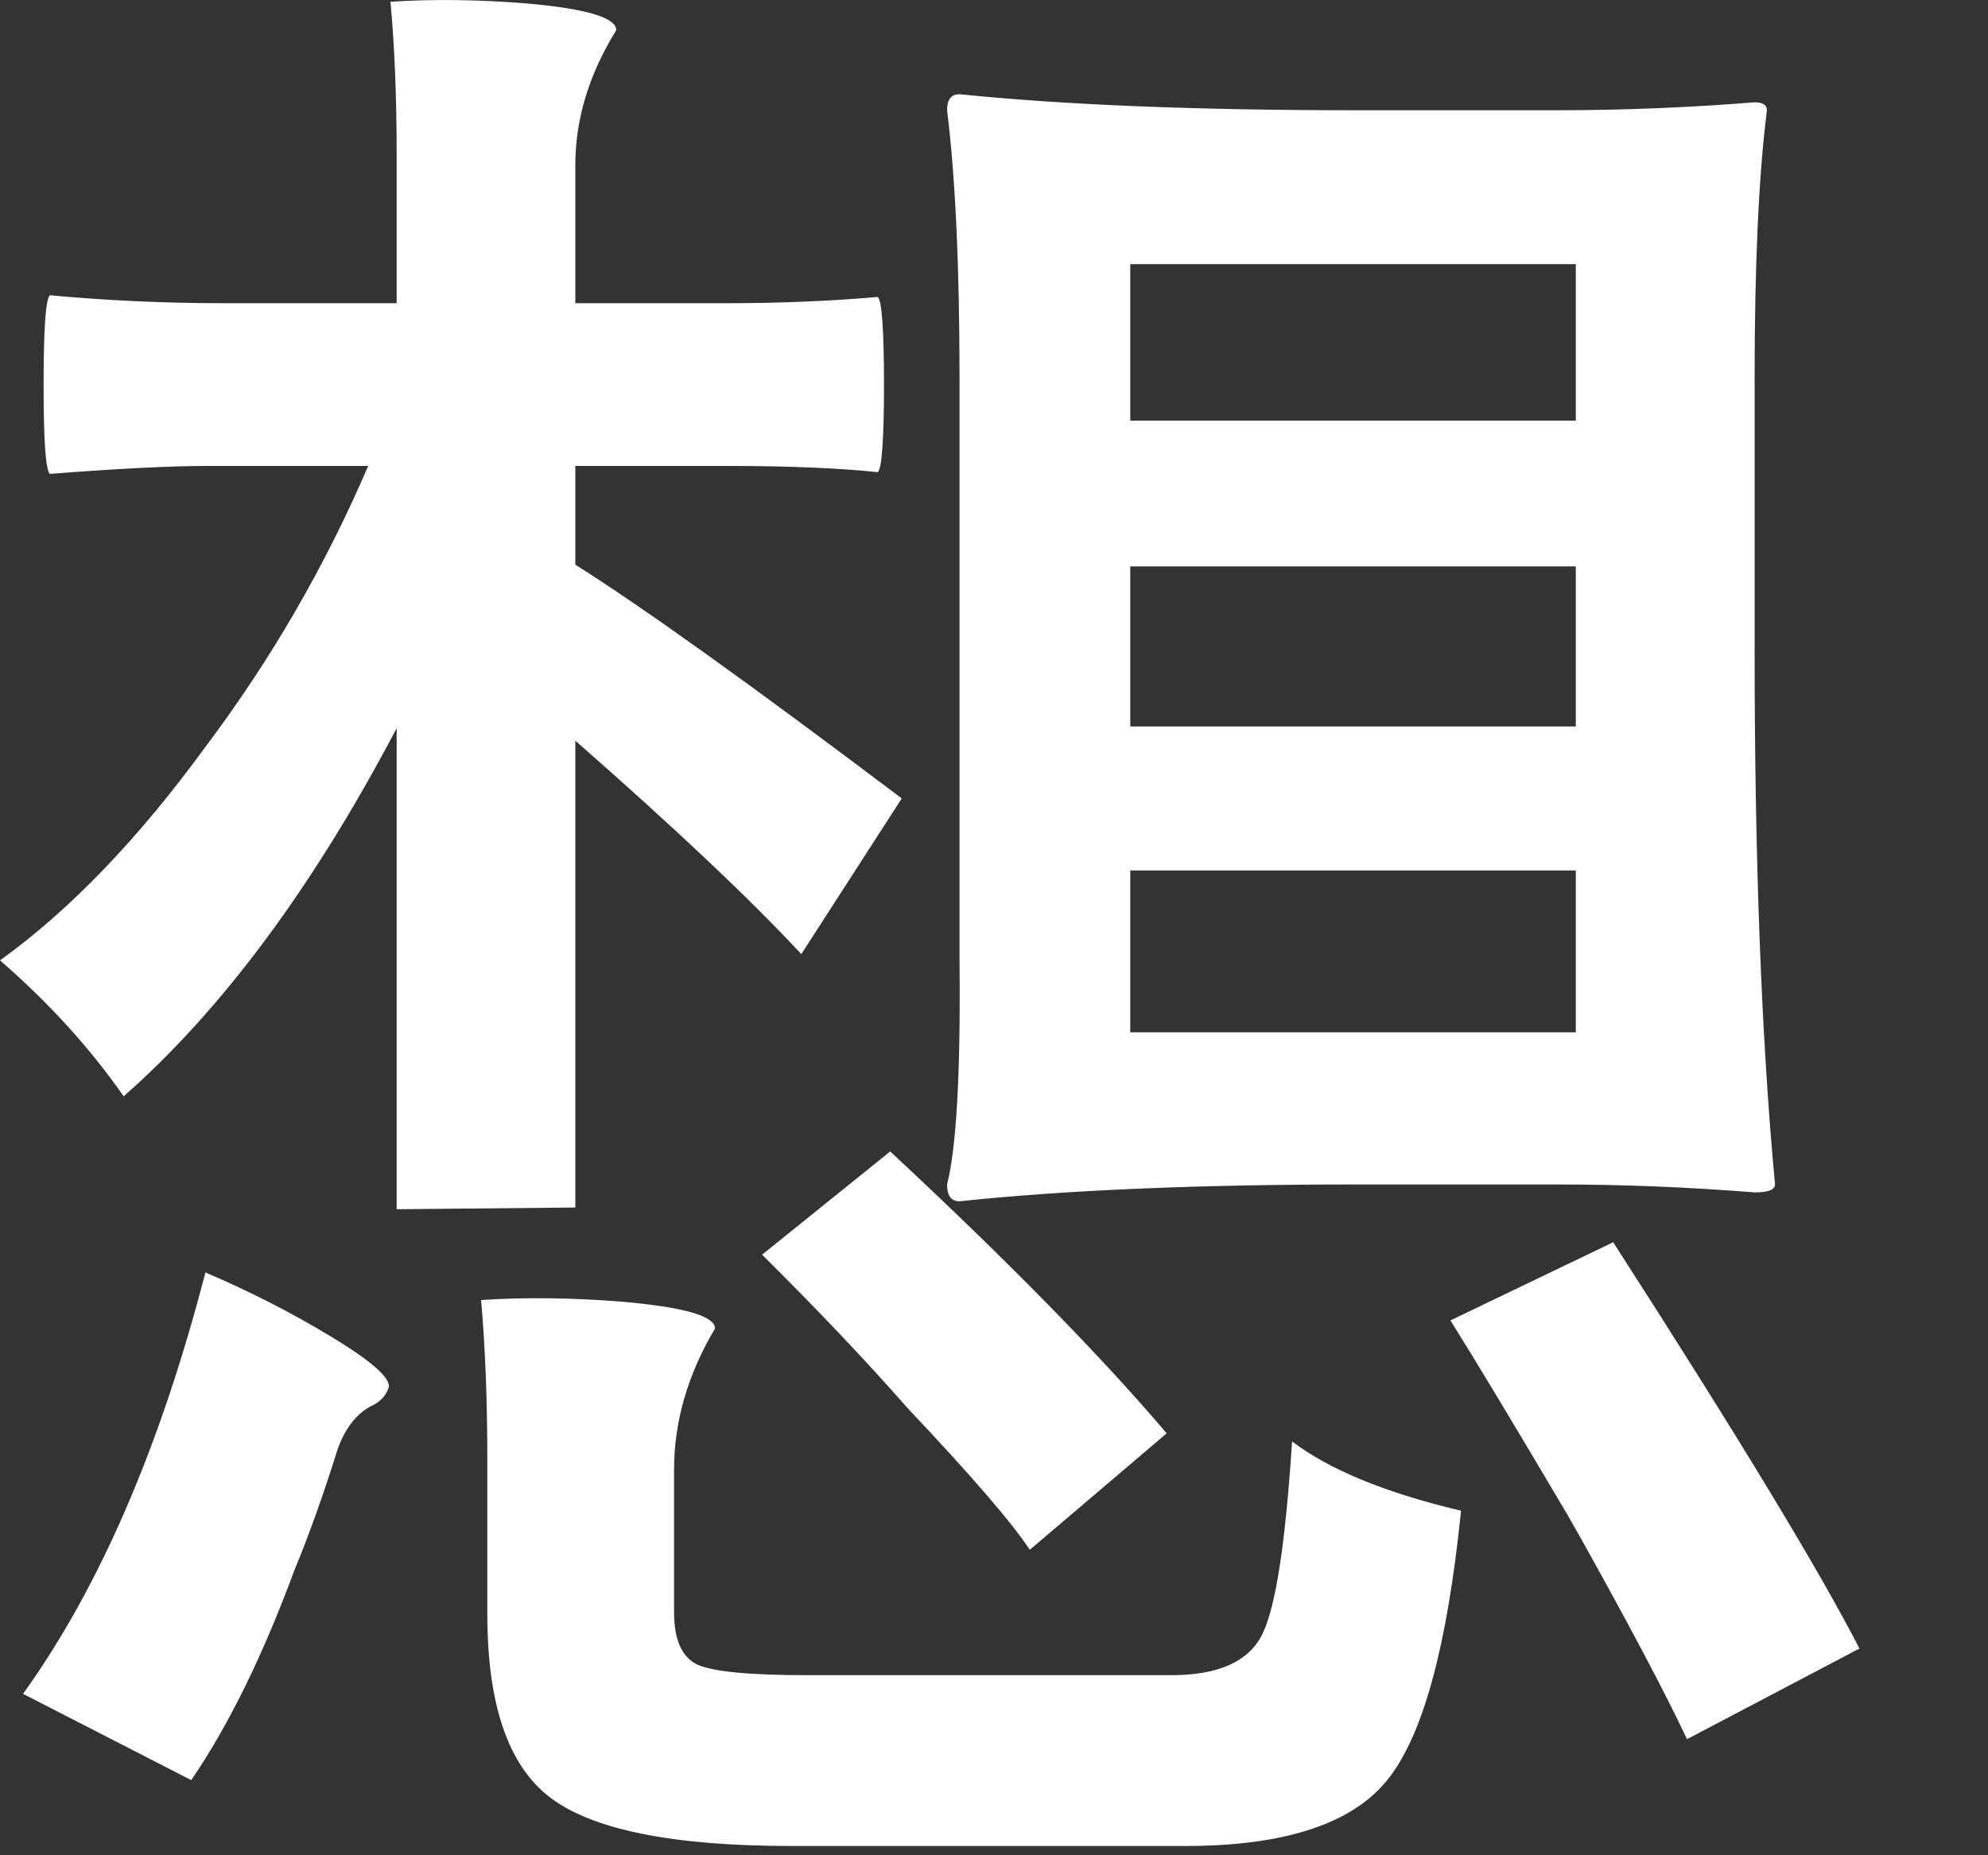 <?xml version="1.0" encoding="utf-8"?>
<svg xmlns="http://www.w3.org/2000/svg" fill="none" height="100%" overflow="visible" preserveAspectRatio="none" style="display: block;" viewBox="0 0 15 14" width="100%">
<rect x="0" y="0" width="15" height="14" fill="#333333" stroke="none"/>
<g id="Group">
<g id="Group_2">
<path d="M5.972 13.93C5.073 13.93 4.464 13.806 4.147 13.561C3.833 13.319 3.677 12.86 3.677 12.178V11.018C3.677 10.553 3.66 10.15 3.63 9.81C3.969 9.788 4.325 9.793 4.697 9.823C5.162 9.864 5.395 9.931 5.395 10.025C5.188 10.373 5.086 10.729 5.086 11.091V12.165C5.086 12.371 5.143 12.504 5.261 12.561C5.381 12.615 5.658 12.641 6.093 12.641H8.837C9.189 12.641 9.417 12.541 9.521 12.339C9.624 12.138 9.699 11.652 9.749 10.877C10.031 11.091 10.456 11.266 11.024 11.4C10.92 12.425 10.736 13.101 10.467 13.433C10.199 13.764 9.691 13.93 8.944 13.93H5.972ZM1.443 13.433L0.174 12.782C0.752 11.977 1.209 10.917 1.55 9.602C1.894 9.749 2.209 9.911 2.496 10.085C2.808 10.273 2.954 10.404 2.932 10.474C2.909 10.538 2.862 10.585 2.791 10.615C2.679 10.679 2.597 10.79 2.543 10.95C2.439 11.283 2.332 11.581 2.221 11.85C1.983 12.494 1.724 13.022 1.443 13.433ZM12.729 13.124C12.563 12.772 12.294 12.264 11.924 11.601C11.9 11.561 11.87 11.506 11.829 11.434C11.427 10.754 11.132 10.264 10.944 9.964L12.172 9.374C13.111 10.833 13.73 11.855 14.03 12.44L12.729 13.124ZM7.77 11.695C7.636 11.491 7.329 11.135 6.851 10.629C6.532 10.266 6.166 9.88 5.75 9.468L6.717 8.689C7.616 9.526 8.31 10.236 8.803 10.816L7.77 11.695ZM2.993 9.125V5.495C2.362 6.695 1.674 7.621 0.933 8.273C0.681 7.911 0.371 7.569 -5.72205e-06 7.247C0.527 6.868 1.043 6.331 1.55 5.636C2.047 4.975 2.456 4.267 2.778 3.516H1.57C1.288 3.516 0.889 3.536 0.376 3.576C0.344 3.546 0.329 3.321 0.329 2.905C0.329 2.486 0.344 2.26 0.376 2.228C0.809 2.268 1.243 2.288 1.677 2.288H2.993V1.174C2.993 0.718 2.976 0.332 2.946 0.013C3.276 -0.008 3.623 -0.003 3.986 0.027C4.429 0.067 4.65 0.134 4.65 0.228C4.444 0.56 4.341 0.899 4.341 1.248V2.288H5.489C5.873 2.288 6.25 2.273 6.623 2.241C6.653 2.265 6.67 2.486 6.67 2.905C6.67 3.321 6.653 3.541 6.623 3.563C6.341 3.533 5.962 3.516 5.489 3.516H4.341V4.261C4.846 4.579 5.667 5.167 6.804 6.025L6.046 7.2C5.665 6.789 5.096 6.252 4.341 5.589V9.112L2.993 9.125ZM7.24 9.065C7.176 9.065 7.146 9.023 7.146 8.938C7.216 8.661 7.248 8.104 7.24 7.267C7.24 7.111 7.24 6.997 7.24 6.925V2.865C7.24 2.006 7.208 1.329 7.146 0.832C7.146 0.751 7.176 0.711 7.24 0.711C8.035 0.792 9.033 0.832 10.233 0.832H11.736C12.241 0.832 12.742 0.812 13.239 0.772C13.301 0.772 13.332 0.792 13.332 0.832C13.269 1.329 13.239 2.006 13.239 2.865V4.891C13.239 6.475 13.289 7.824 13.393 8.938C13.393 8.978 13.341 8.998 13.239 8.998C12.742 8.958 12.241 8.938 11.736 8.938H10.233C9.033 8.938 8.035 8.981 7.24 9.065ZM8.528 7.79H11.89V6.569H8.528V7.79ZM8.528 5.482H11.89V4.274H8.528V5.482ZM8.528 3.174H11.89V1.993H8.528V3.174Z" fill="white" id="Vector"/>
</g>
</g>
</svg>